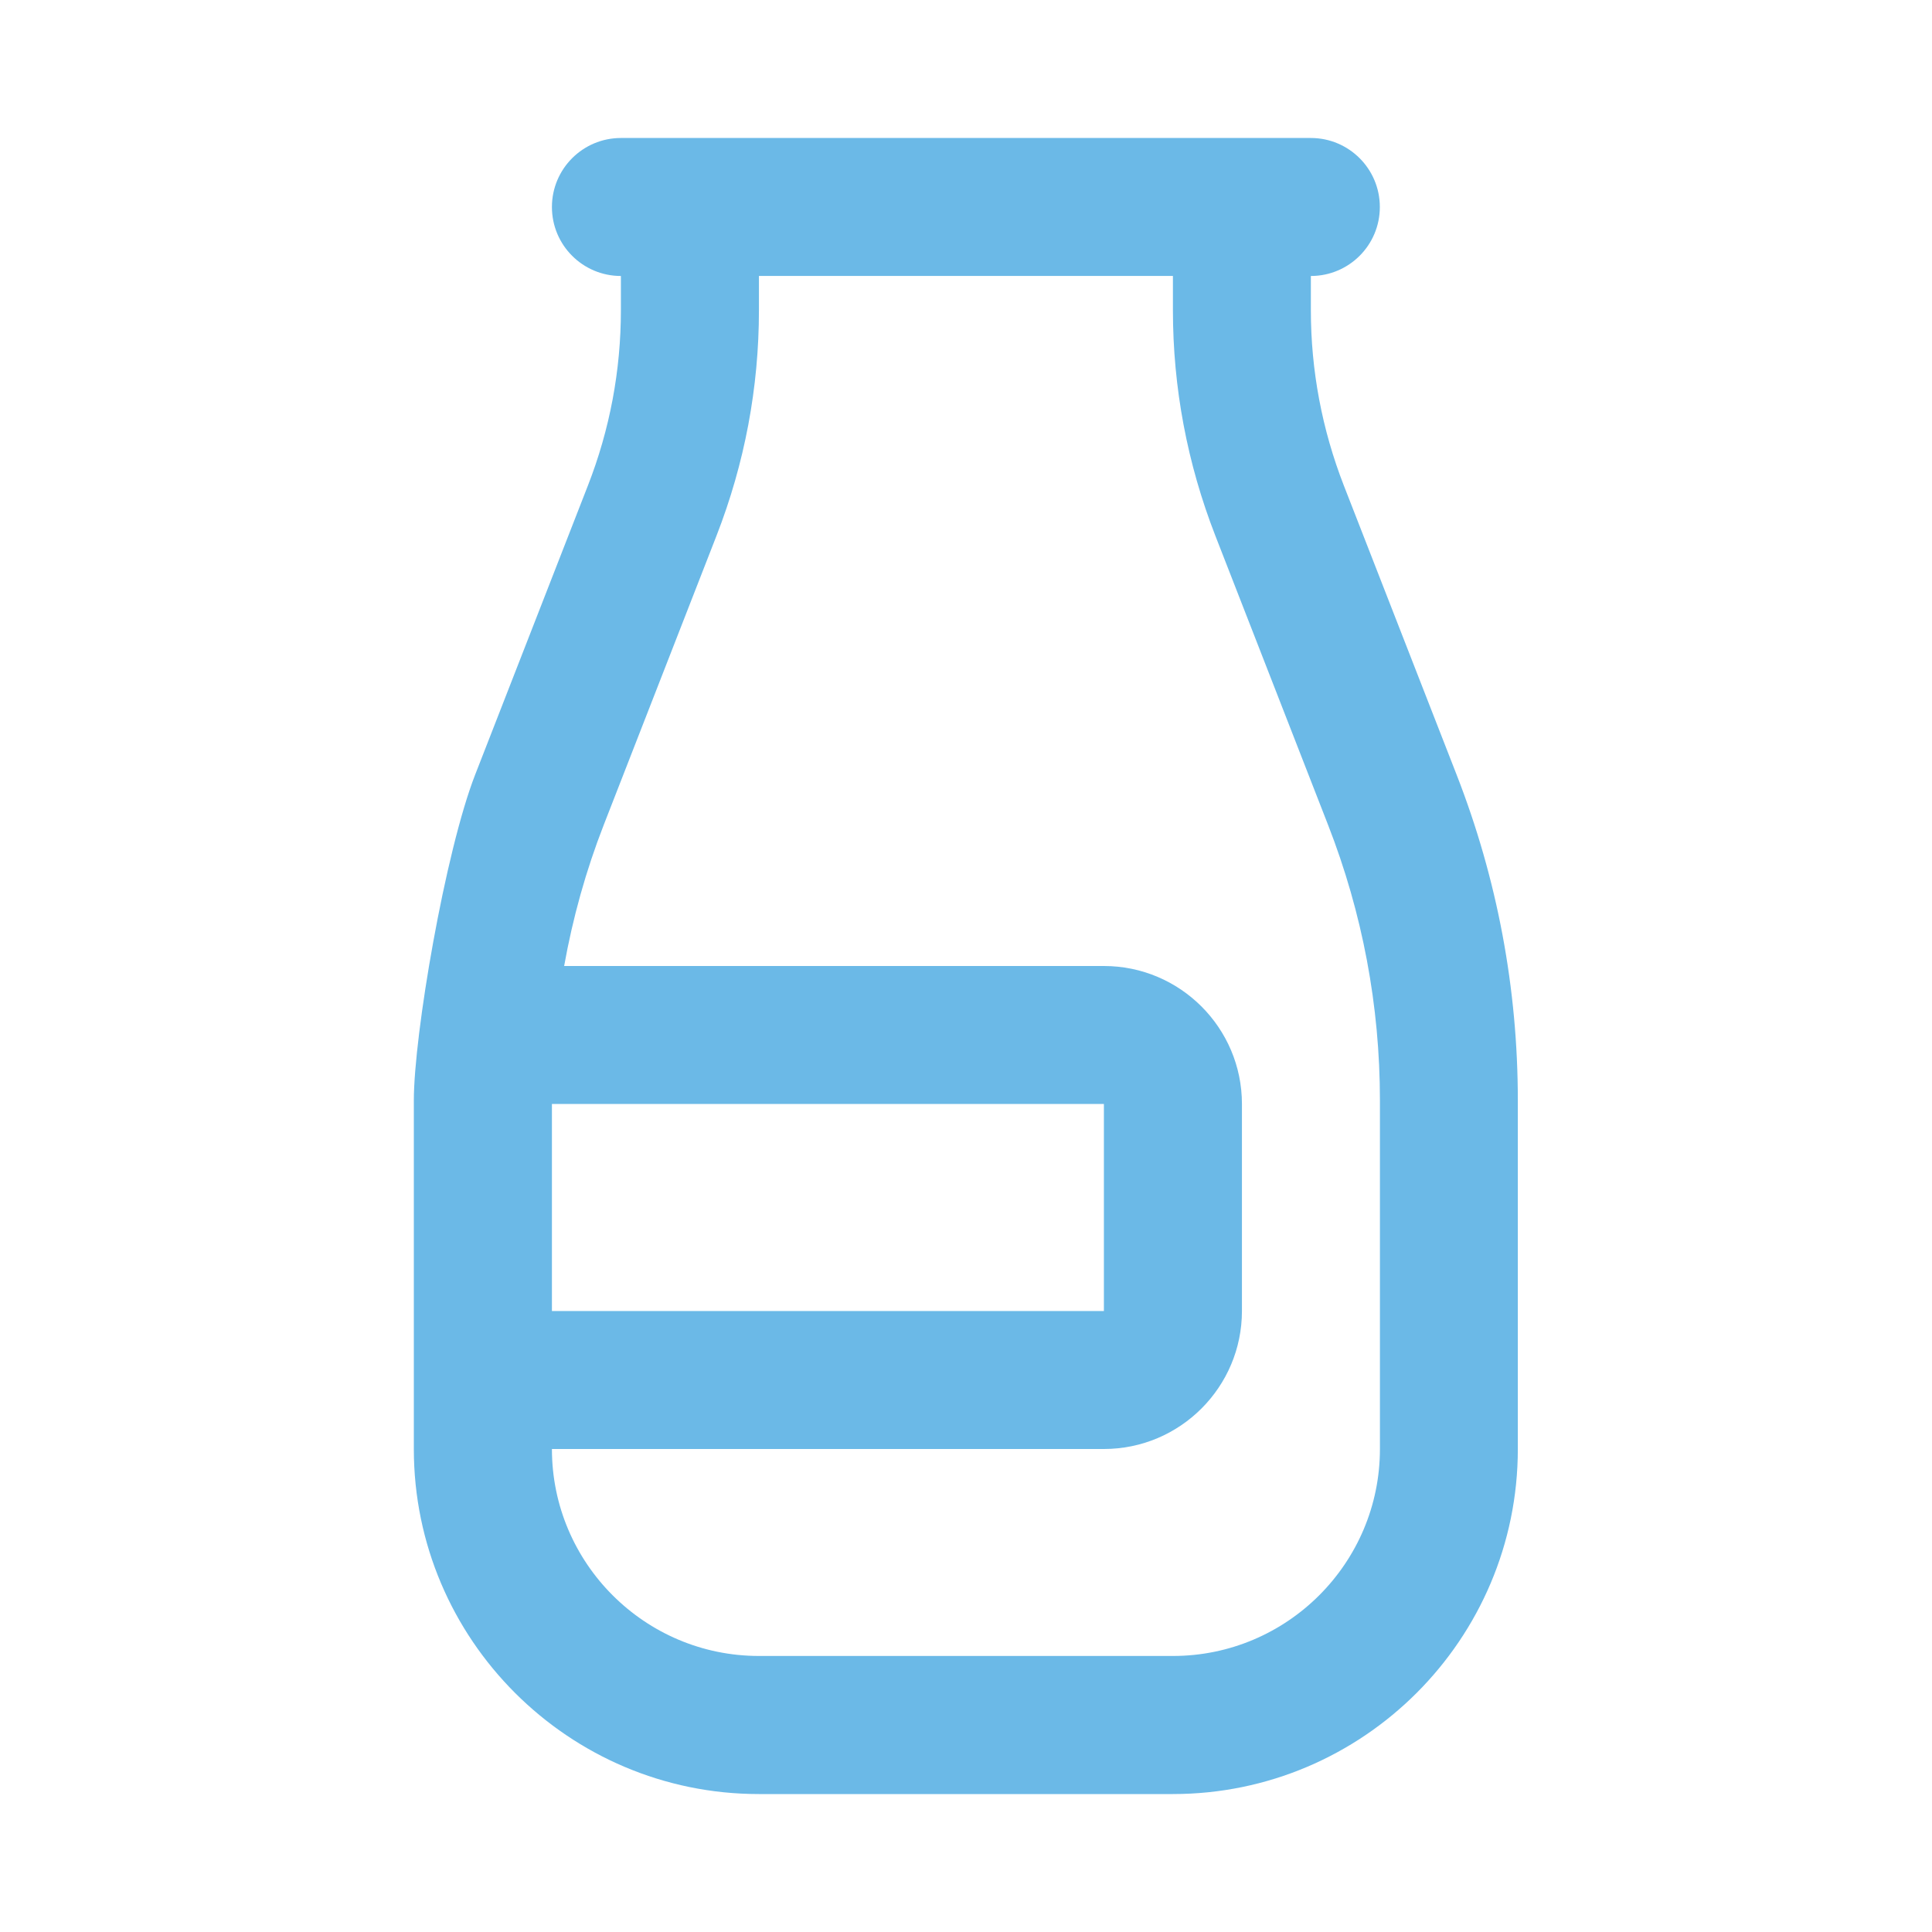 <svg width="40" height="40" viewBox="0 0 40 40" fill="none" xmlns="http://www.w3.org/2000/svg">
<path d="M30.157 16.038L27.824 10.056C27.371 8.893 27.14 7.67 27.14 6.421V5.714C27.928 5.714 28.568 5.076 28.568 4.286C28.568 3.496 27.928 2.857 27.14 2.857H12.855C12.067 2.857 11.427 3.496 11.427 4.286C11.427 5.076 12.067 5.714 12.855 5.714V6.421C12.855 7.67 12.626 8.891 12.171 10.056L9.838 16.038C9.216 17.634 8.568 21.428 8.568 22.785V30.001C8.568 33.94 11.773 37.144 15.711 37.144H24.283C28.221 37.144 31.425 33.94 31.425 30.001V22.785C31.425 20.468 31 18.198 30.157 16.038ZM11.427 22.857H22.855V27.143H11.427V22.857ZM28.57 30C28.57 32.363 26.647 34.285 24.284 34.285H15.713C13.35 34.285 11.427 32.363 11.427 30H22.855C24.431 30 25.713 28.718 25.713 27.143V22.857C25.713 21.281 24.431 20 22.855 20H11.68C11.858 19.006 12.13 18.027 12.501 17.076L14.834 11.093C15.417 9.597 15.713 8.026 15.713 6.42V5.713H24.284V6.42C24.284 8.024 24.58 9.597 25.163 11.093L27.495 17.076C28.208 18.903 28.57 20.824 28.57 22.784V30Z" fill="#6BB9E7"/>
</svg>
